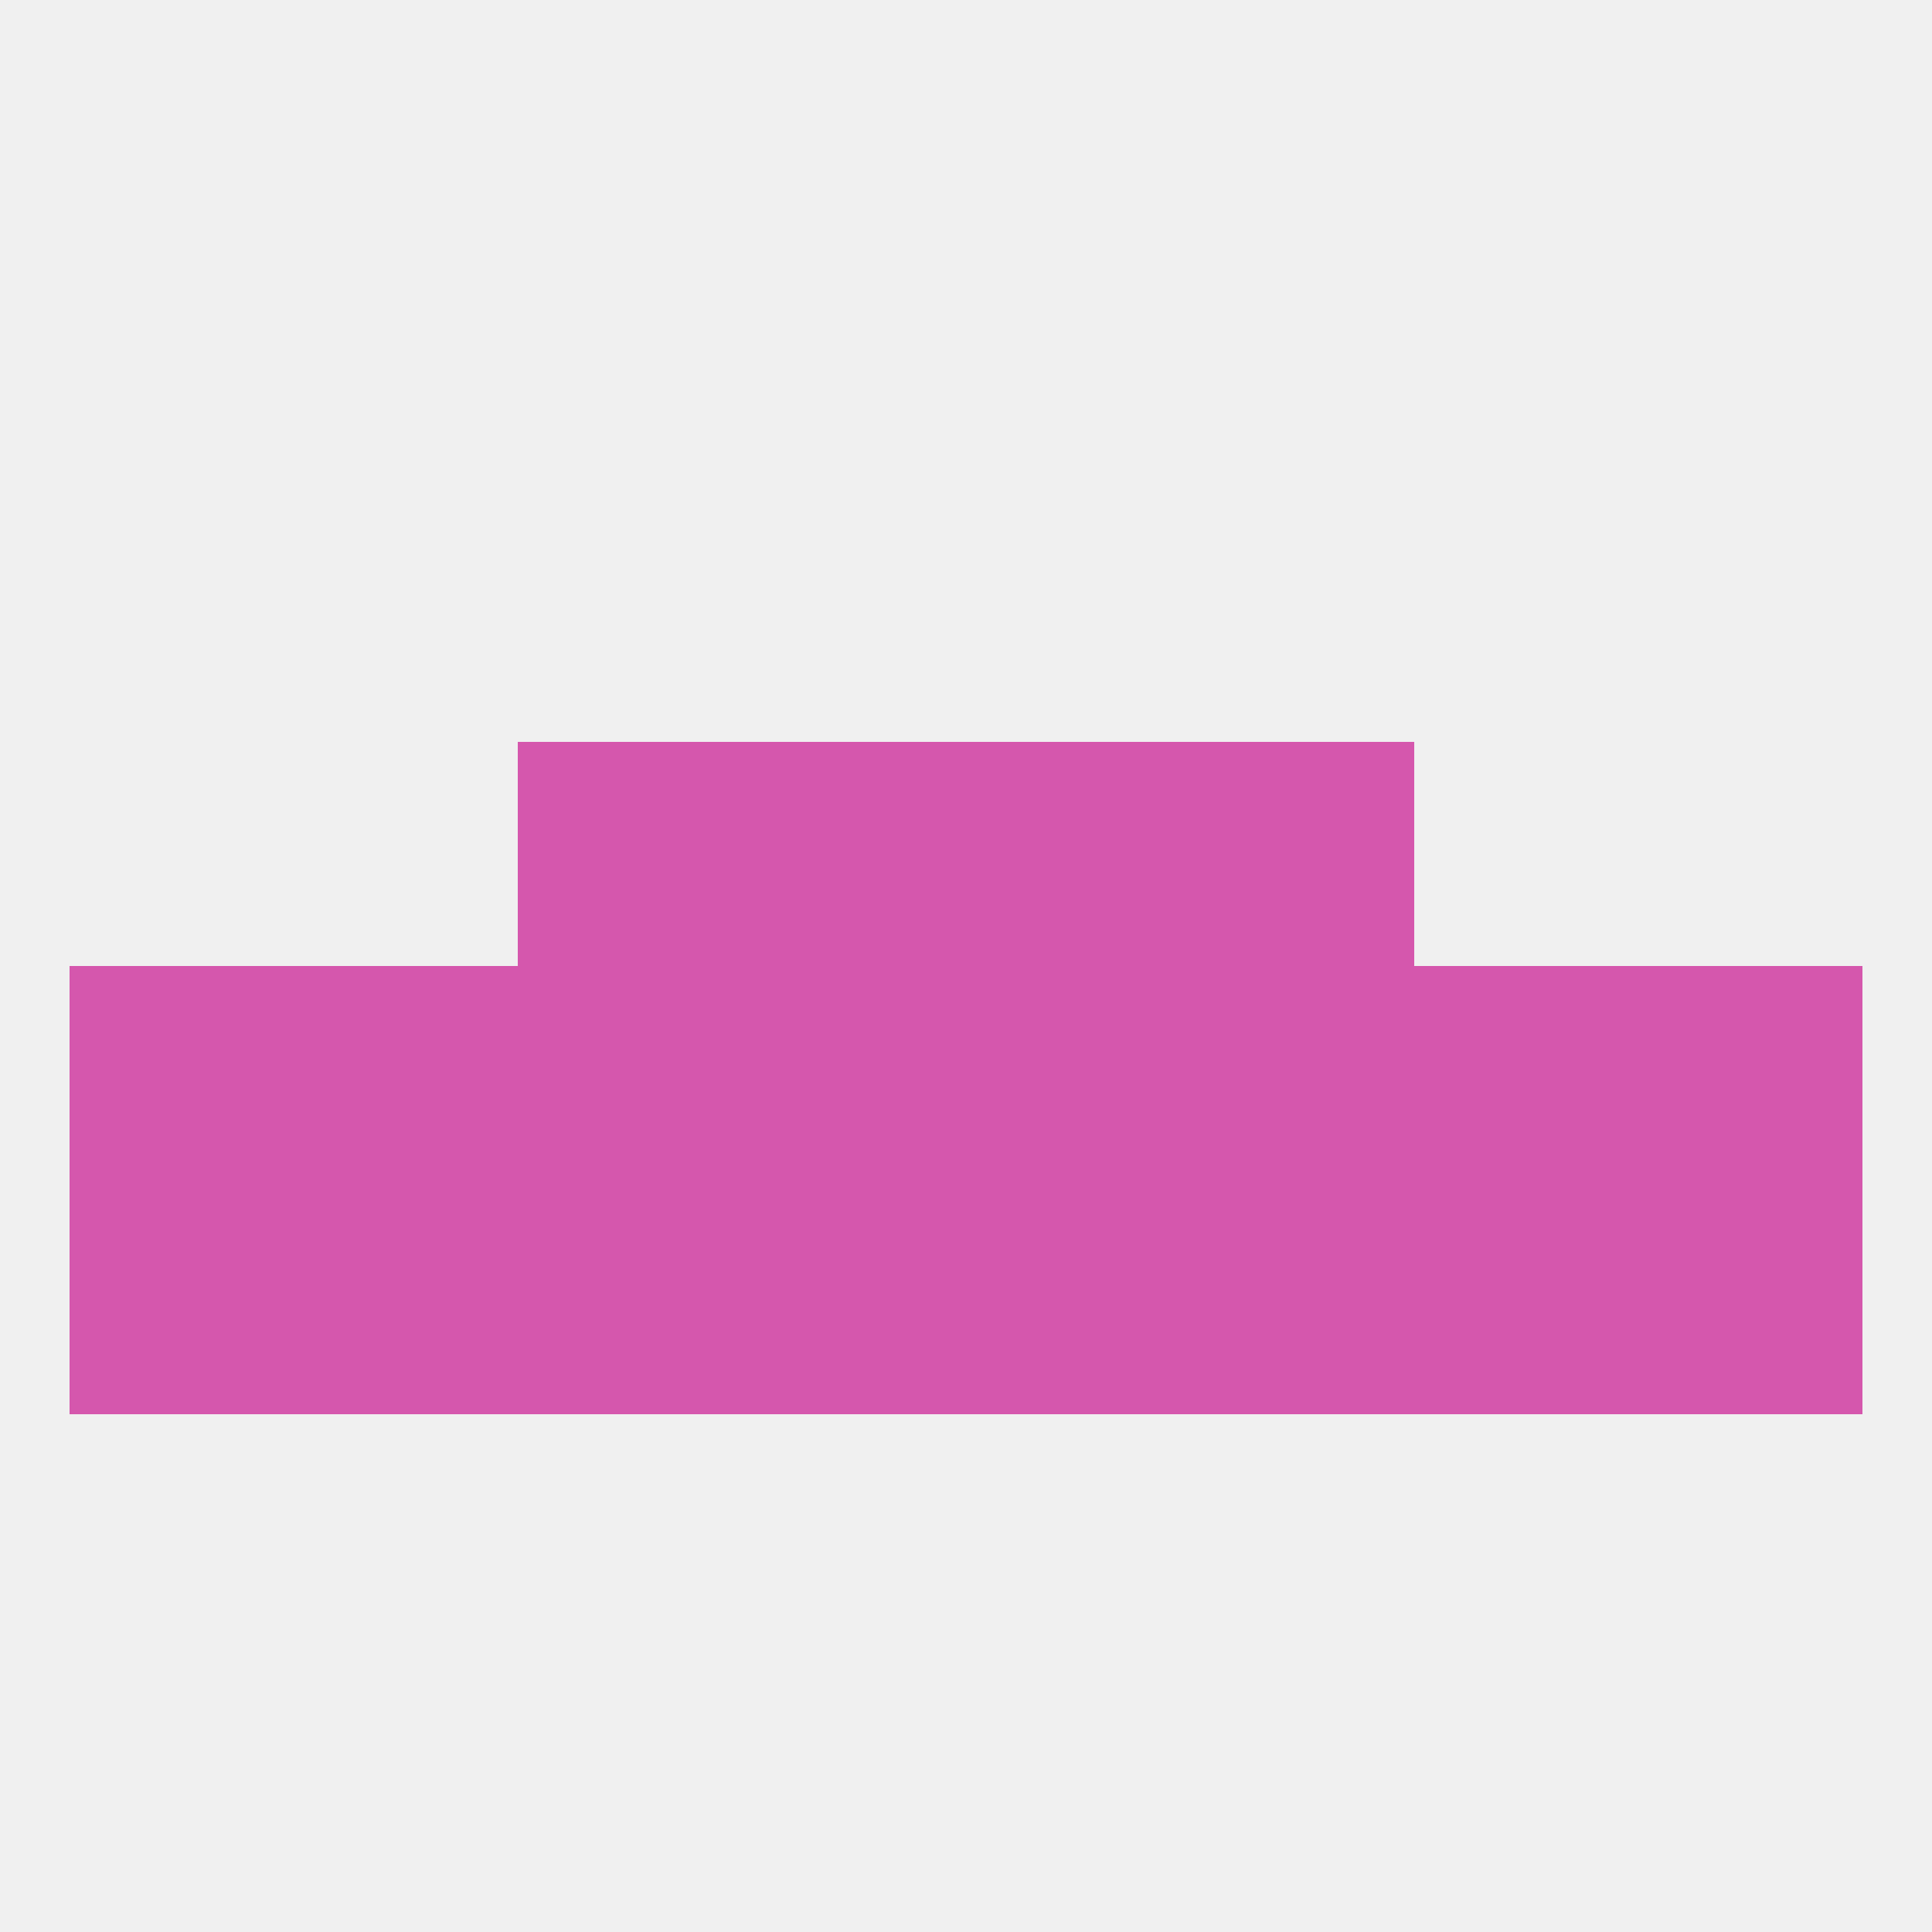 
<!--   <?xml version="1.0"?> -->
<svg version="1.1" baseprofile="full" xmlns="http://www.w3.org/2000/svg" xmlns:xlink="http://www.w3.org/1999/xlink" xmlns:ev="http://www.w3.org/2001/xml-events" width="250" height="250" viewBox="0 0 250 250" >
	<rect width="100%" height="100%" fill="rgba(240,240,240,255)"/>

	<rect x="38" y="125" width="29" height="29" fill="rgba(213,87,173,255)"/>
	<rect x="183" y="125" width="29" height="29" fill="rgba(213,87,173,255)"/>
	<rect x="96" y="125" width="29" height="29" fill="rgba(213,87,173,255)"/>
	<rect x="9" y="125" width="29" height="29" fill="rgba(213,87,173,255)"/>
	<rect x="67" y="125" width="29" height="29" fill="rgba(213,87,173,255)"/>
	<rect x="154" y="125" width="29" height="29" fill="rgba(213,87,173,255)"/>
	<rect x="125" y="125" width="29" height="29" fill="rgba(213,87,173,255)"/>
	<rect x="212" y="125" width="29" height="29" fill="rgba(213,87,173,255)"/>
	<rect x="183" y="154" width="29" height="29" fill="rgba(213,87,173,255)"/>
	<rect x="67" y="154" width="29" height="29" fill="rgba(213,87,173,255)"/>
	<rect x="154" y="154" width="29" height="29" fill="rgba(213,87,173,255)"/>
	<rect x="96" y="154" width="29" height="29" fill="rgba(213,87,173,255)"/>
	<rect x="125" y="154" width="29" height="29" fill="rgba(213,87,173,255)"/>
	<rect x="9" y="154" width="29" height="29" fill="rgba(213,87,173,255)"/>
	<rect x="212" y="154" width="29" height="29" fill="rgba(213,87,173,255)"/>
	<rect x="38" y="154" width="29" height="29" fill="rgba(213,87,173,255)"/>
	<rect x="154" y="96" width="29" height="29" fill="rgba(213,87,173,255)"/>
	<rect x="96" y="96" width="29" height="29" fill="rgba(213,87,173,255)"/>
	<rect x="125" y="96" width="29" height="29" fill="rgba(213,87,173,255)"/>
	<rect x="67" y="96" width="29" height="29" fill="rgba(213,87,173,255)"/>
</svg>